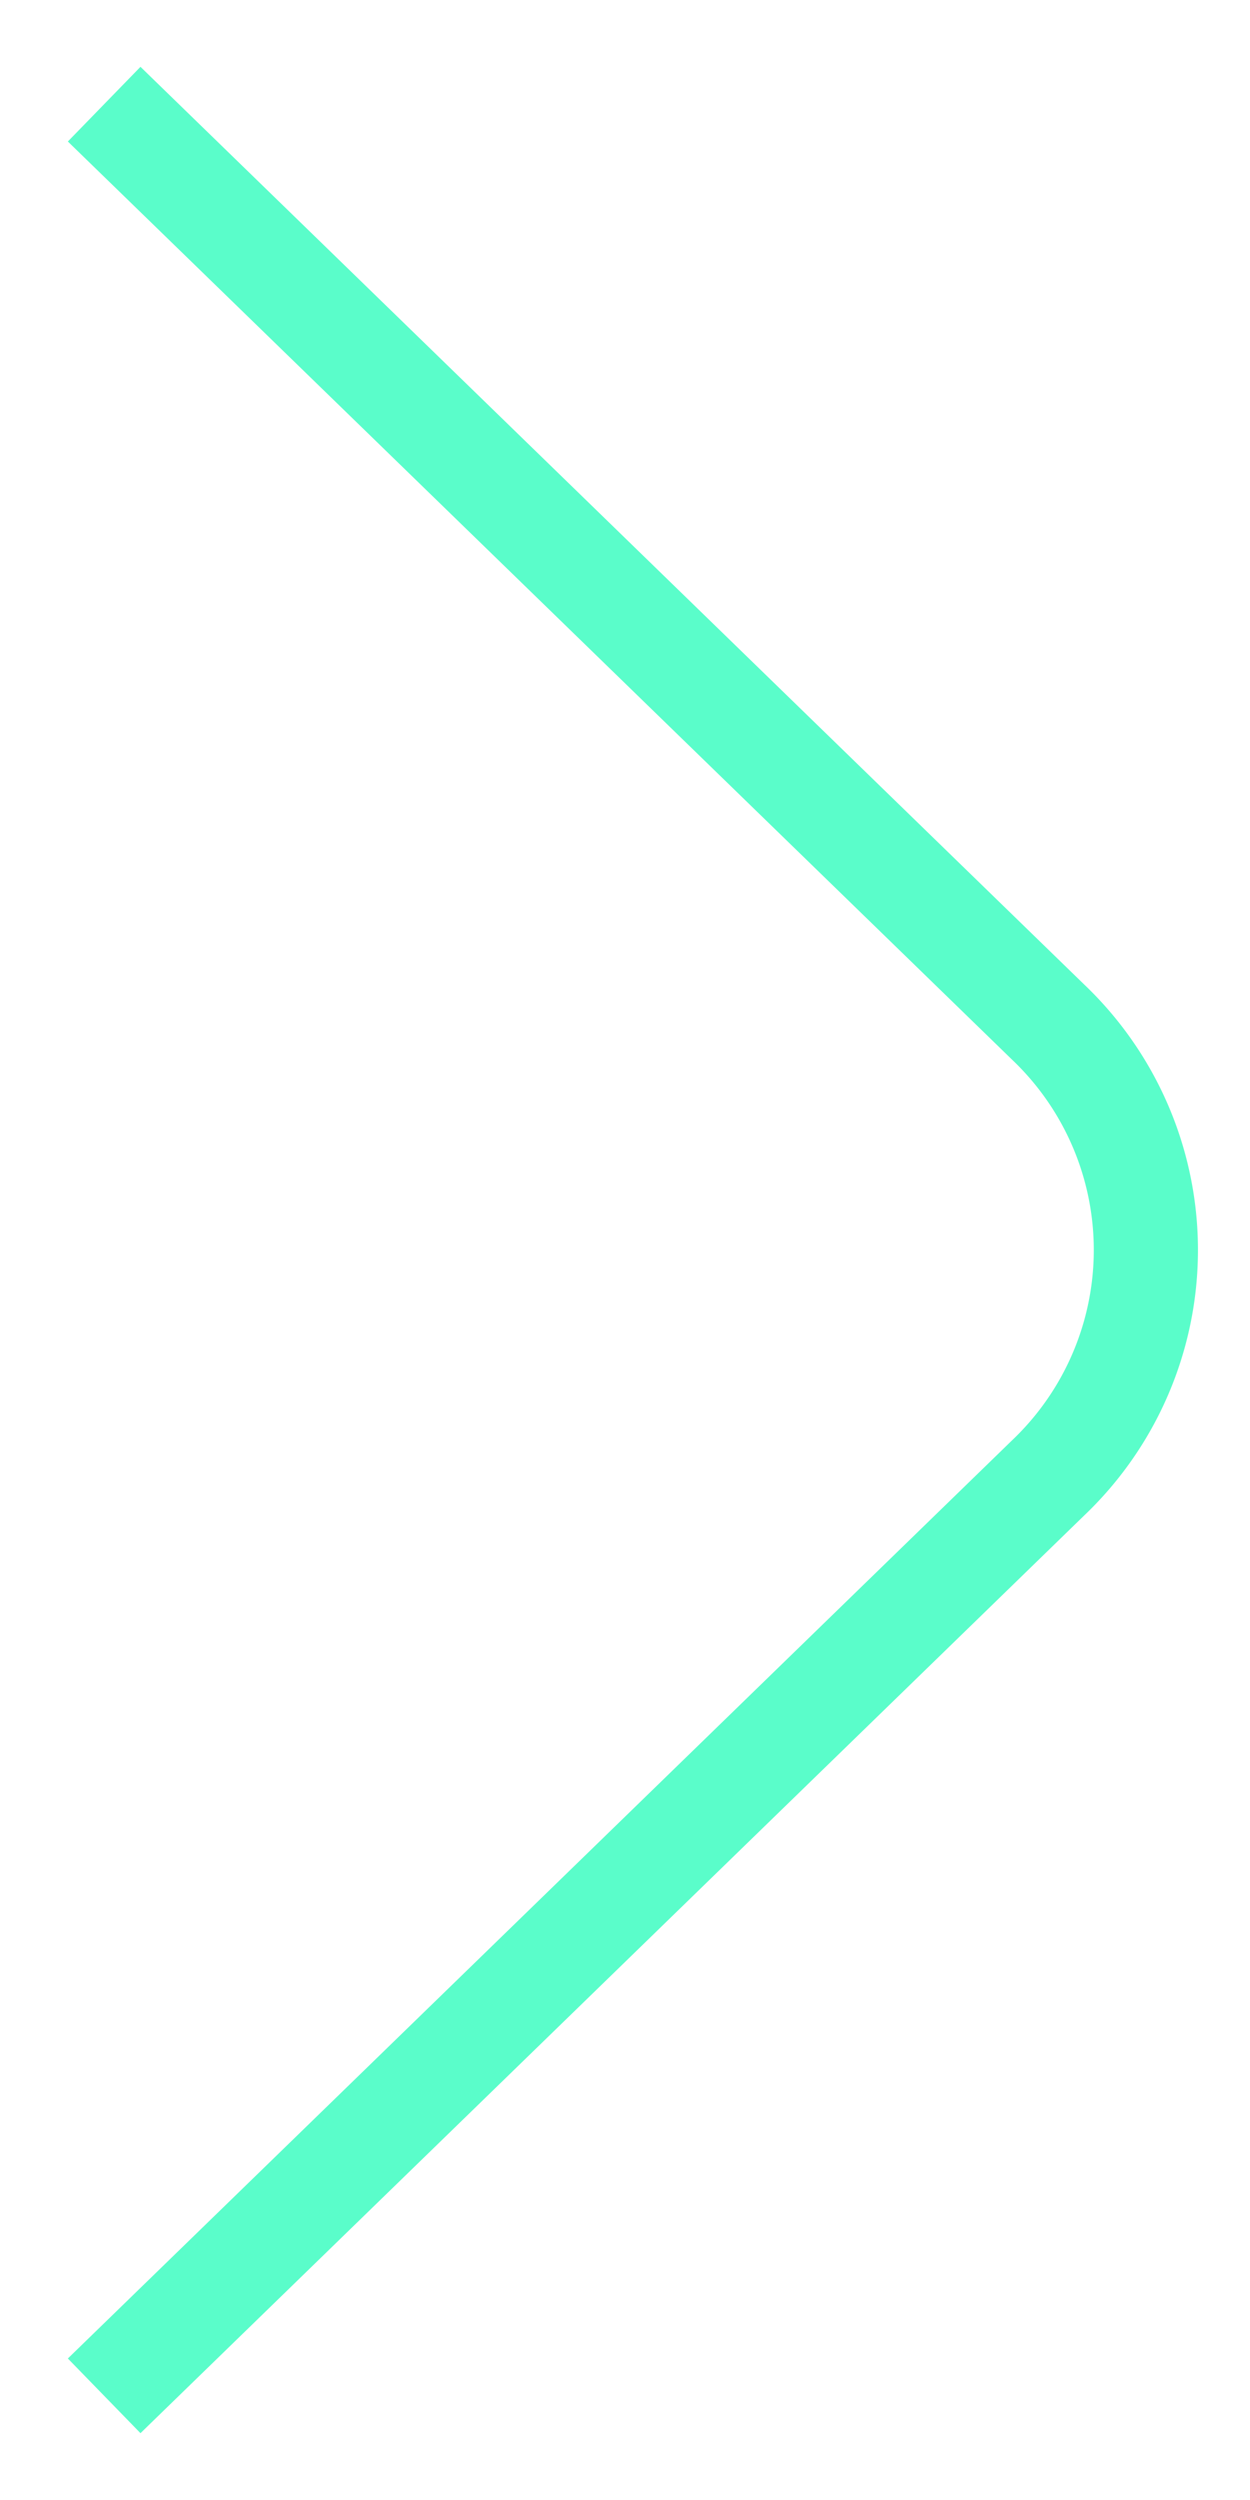 <svg width="12" height="24" viewBox="0 0 12 24" xmlns="http://www.w3.org/2000/svg">
    <path d="m1 1 9.063 8.813a3.02 3.02 0 0 1 0 4.374L1 23" fill-rule="nonzero" stroke="#5AFDCA" fill="none" stroke-linejoin="bevel"/>
</svg>
